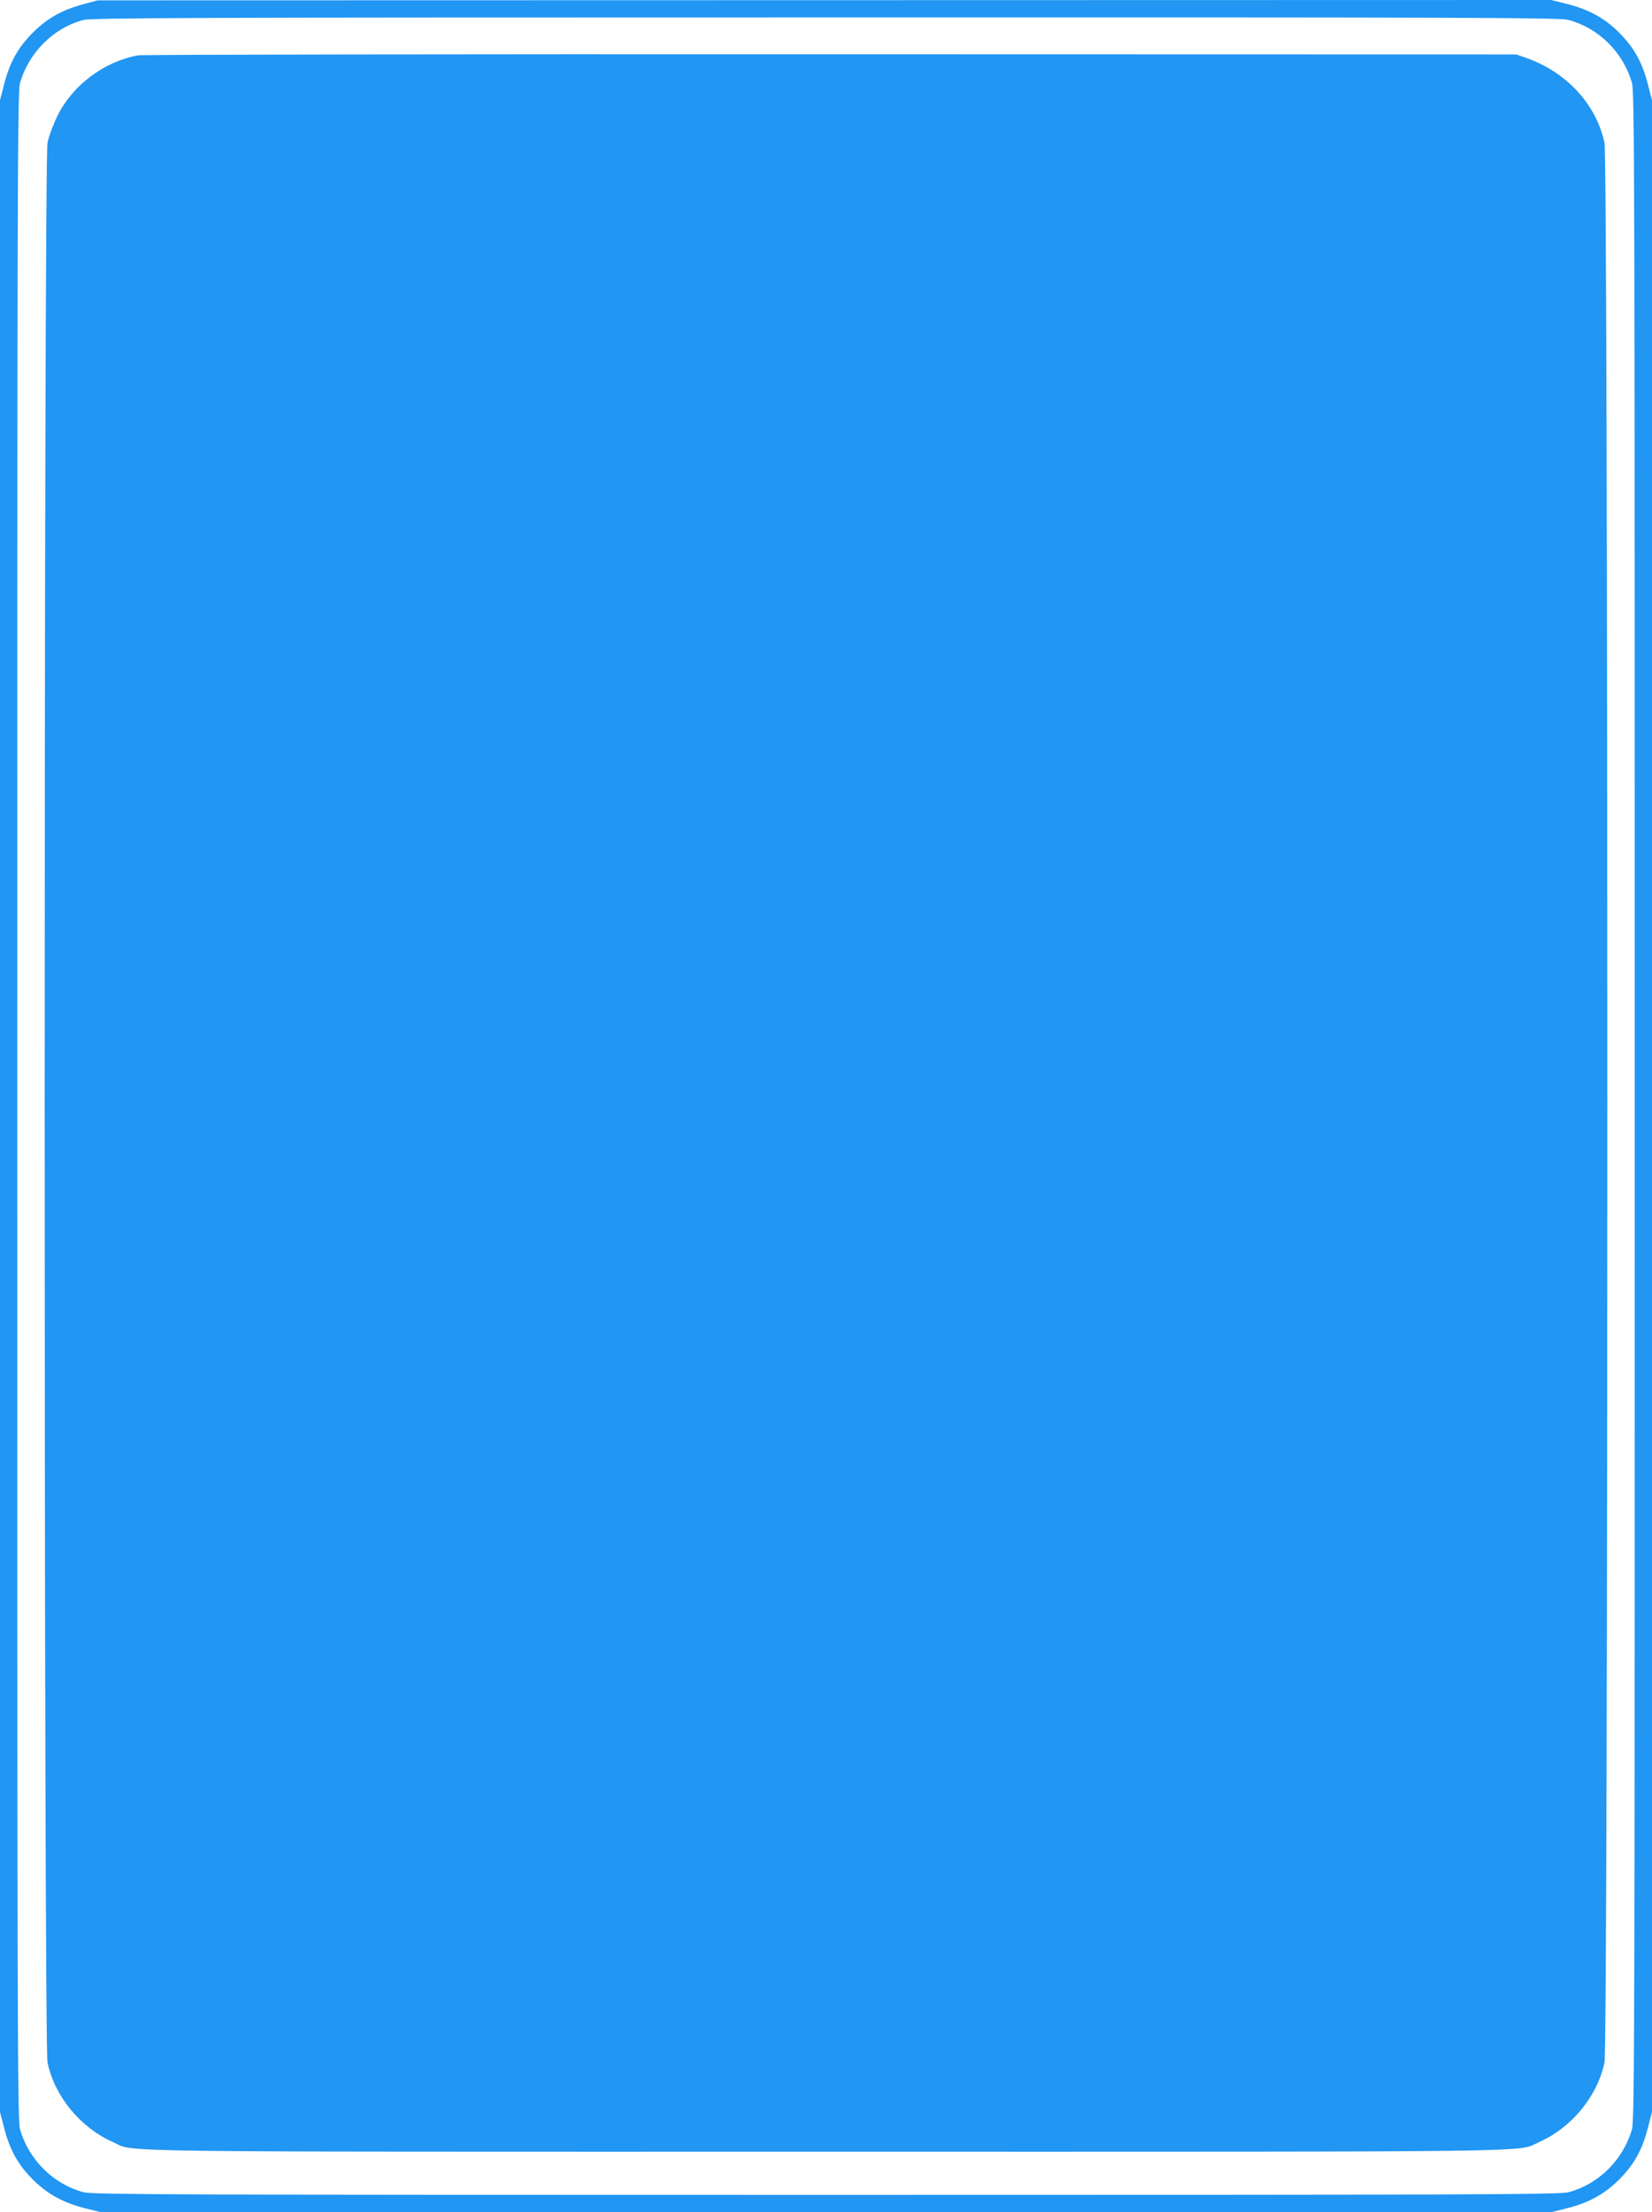 <?xml version="1.0" standalone="no"?>
<!DOCTYPE svg PUBLIC "-//W3C//DTD SVG 20010904//EN"
 "http://www.w3.org/TR/2001/REC-SVG-20010904/DTD/svg10.dtd">
<svg version="1.0" xmlns="http://www.w3.org/2000/svg"
 width="956pt" height="1280pt" viewBox="0 0 956 1280"
 preserveAspectRatio="xMidYMid meet">
<g transform="translate(0,1280) scale(0.1,-0.1)"
fill="#2196f3" stroke="none">
<path d="M484 12776 c-123 -33 -208 -80 -290 -161 -88 -87 -136 -172 -169
-298 l-25 -97 0 -5820 0 -5820 25 -97 c33 -126 81 -211 169 -298 83 -82 177
-133 305 -164 l84 -21 4197 0 4197 0 84 21 c128 31 222 82 305 164 88 87 136
172 169 298 l25 97 0 5820 0 5820 -25 97 c-33 126 -81 211 -169 298 -83 82
-177 133 -305 164 l-84 21 -4206 -1 -4206 -1 -81 -22z m8591 -91 c175 -46 317
-186 369 -364 15 -50 16 -580 16 -5921 0 -5341 -1 -5871 -16 -5921 -52 -178
-194 -318 -369 -364 -53 -13 -524 -15 -4295 -15 -3771 0 -4242 2 -4295 15
-175 46 -317 186 -369 364 -15 50 -16 580 -16 5921 0 5341 1 5871 16 5921 52
176 193 317 365 363 47 13 624 15 4294 15 3777 1 4247 -1 4300 -14z"/>
<path d="M800 12480 c-196 -35 -380 -172 -468 -351 -23 -47 -49 -116 -57 -155
-22 -105 -22 -11003 0 -11108 41 -196 191 -378 380 -461 132 -59 -156 -55
4125 -55 4281 0 3993 -4 4125 55 189 83 339 265 380 461 22 105 22 11003 0
11108 -47 220 -216 405 -445 488 l-65 23 -3965 1 c-2181 1 -3985 -2 -4010 -6z"/>
</g>
</svg>
